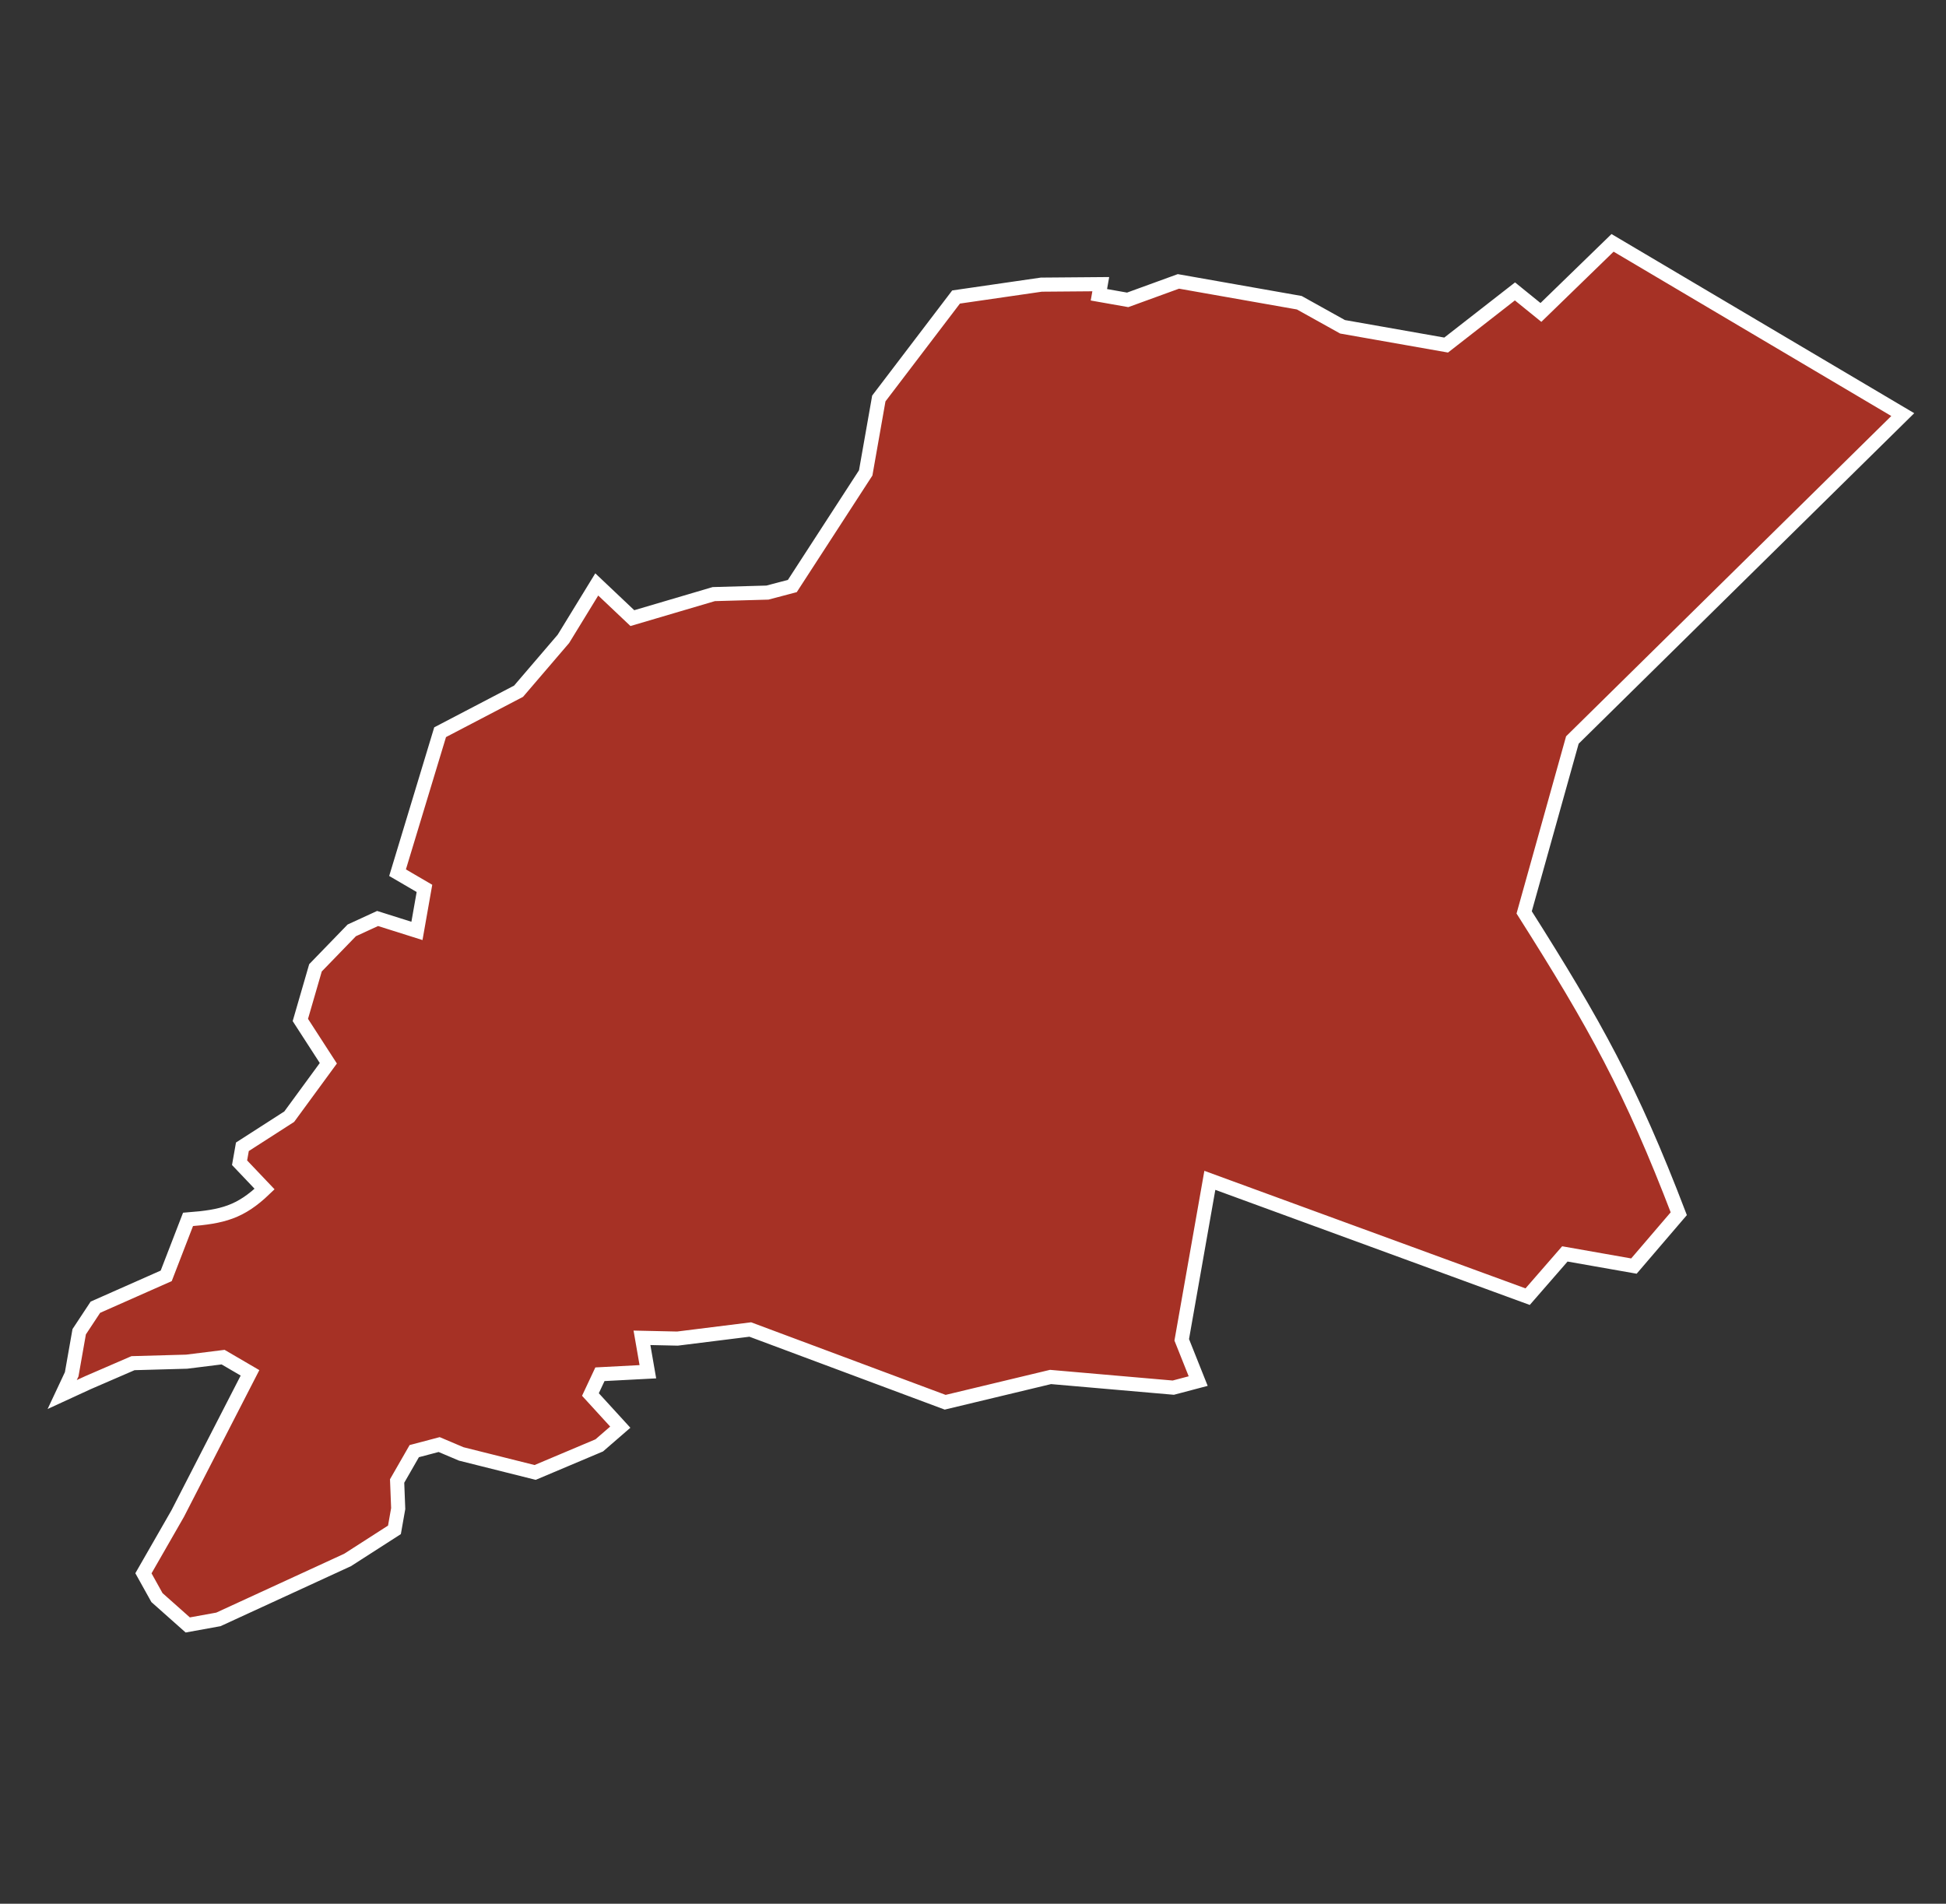 <?xml version="1.0" encoding="UTF-8"?> <svg xmlns="http://www.w3.org/2000/svg" width="138" height="135" viewBox="0 0 138 135" fill="none"><rect x="0" y="0" width="138" height="135" fill="#333333" stroke="none"/> <path d="M111.504 52.477L134.934 29.401L114.354 17.222L109.274 22.156L107.433 20.665L102.553 24.469L95.206 23.174L92.139 21.467L83.567 19.955L79.969 21.264L77.928 20.904L78.061 20.151L73.846 20.185L67.799 21.062L62.321 28.258L62.255 28.635L61.391 33.535L56.188 41.557L54.422 42.023L50.616 42.13L44.844 43.833L42.319 41.444L39.955 45.303L36.774 49.017L31.211 51.923L28.192 61.885L30.1 62.999L29.568 66.014L26.777 65.133L24.945 65.976L22.372 68.632L21.299 72.33L23.284 75.4L20.511 79.187L17.189 81.322L16.989 82.453L18.764 84.32C17.05 85.962 15.787 86.285 13.334 86.472L11.787 90.475L6.765 92.699L5.616 94.439L5.084 97.455L4.41 98.891L6.242 98.048L9.432 96.667L13.239 96.561L15.821 96.239L17.729 97.353L12.602 107.332L10.172 111.567L11.131 113.291L13.314 115.231L15.488 114.837L24.649 110.622L27.972 108.487L28.238 106.979L28.162 105.022L29.377 102.905L31.143 102.439L32.709 103.103L37.949 104.416L42.496 102.497L43.987 101.205L41.87 98.889L42.544 97.453L45.943 97.275L45.525 94.869L48.041 94.924L53.205 94.28L67.027 99.438L74.498 97.646L83.203 98.403L84.969 97.937L83.802 95.011L85.796 83.702L108.332 91.951L110.971 88.919L115.869 89.782L119.05 86.068C115.674 77.249 113.123 72.648 108.086 64.701L111.504 52.477Z" fill="#A63125" stroke="white"></path> </svg> 